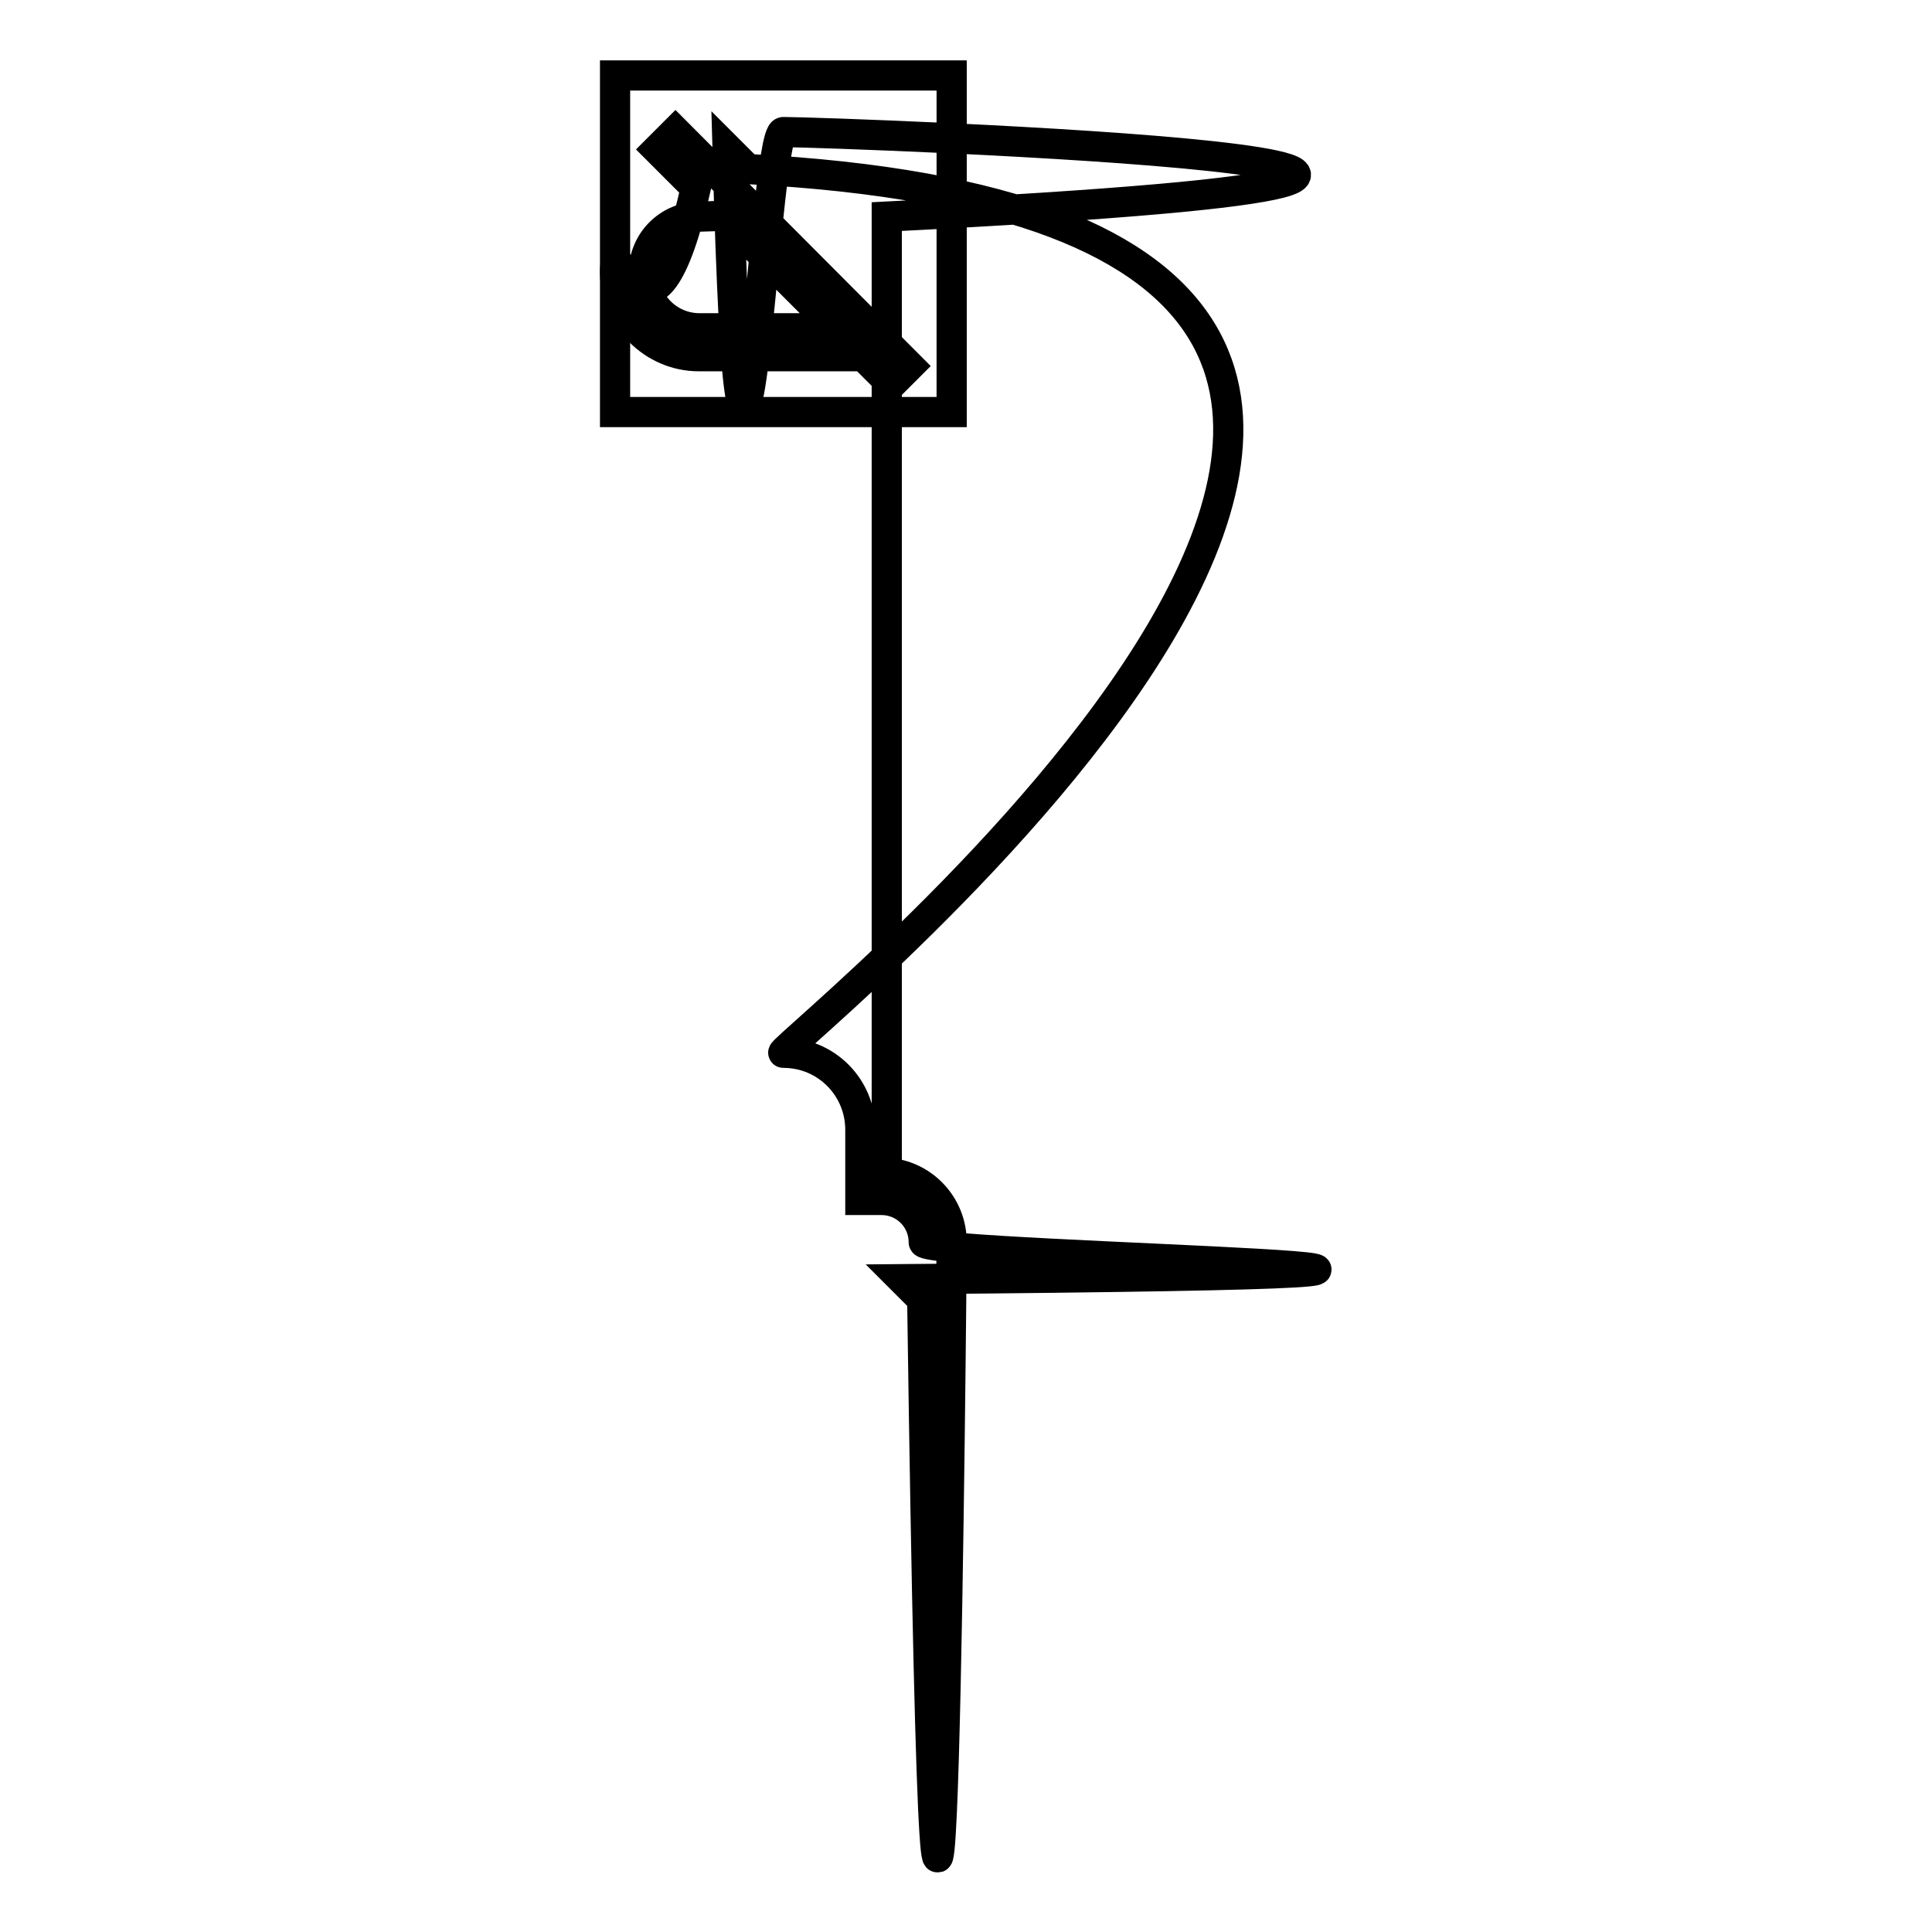 <?xml version="1.0" encoding="utf-8"?>
<!-- Svg Vector Icons : http://www.onlinewebfonts.com/icon -->
<!DOCTYPE svg PUBLIC "-//W3C//DTD SVG 1.1//EN" "http://www.w3.org/Graphics/SVG/1.1/DTD/svg11.dtd">
<svg version="1.1" xmlns="http://www.w3.org/2000/svg" xmlns:xlink="http://www.w3.org/1999/xlink" x="0px" y="0px" viewBox="0 0 256 256" enable-background="new 0 0 256 256" xml:space="preserve">
<g><g><path stroke-width="4" fill-opacity="0" stroke="#000000"  d="M81.5,10h44.6v44.6H81.5V10z"/><path stroke-width="4" fill-opacity="0" stroke="#000000"  d="M117.5,28.7c126.4-6.4-6.9-11.2-13.7-11.2c-2.7,0-5.3,79.9-7.4,2.2l2.7,2.7c141.3,7.4,3,117.1,4.7,117.1c5.7,0,10.2,4.6,10.2,10.2v9.3h2.8c3.1,0,5.6,2.5,5.6,5.6c0,2.1,119,3.9-2.9,4.9l2.7,2.7c2.4,169.1,3.9-4.4,3.9-7.6c0-4.9-3.8-8.9-8.6-9.2V28.7z M87.1,19.8l5.1,5.1C86.3,50.9,81.5,30,81.5,36c0,6.1,5,11.2,11.1,11.2h21.8l3.7,3.7l2.4-2.4L89.5,17.4L87.1,19.8L87.1,19.8z M95.9,28.6l14.9,14.9H92.7c-4.1,0-7.4-3.3-7.4-7.4c0-4.1,3.3-7.4,7.4-7.4L95.9,28.6L95.9,28.6z"/></g></g>
</svg>